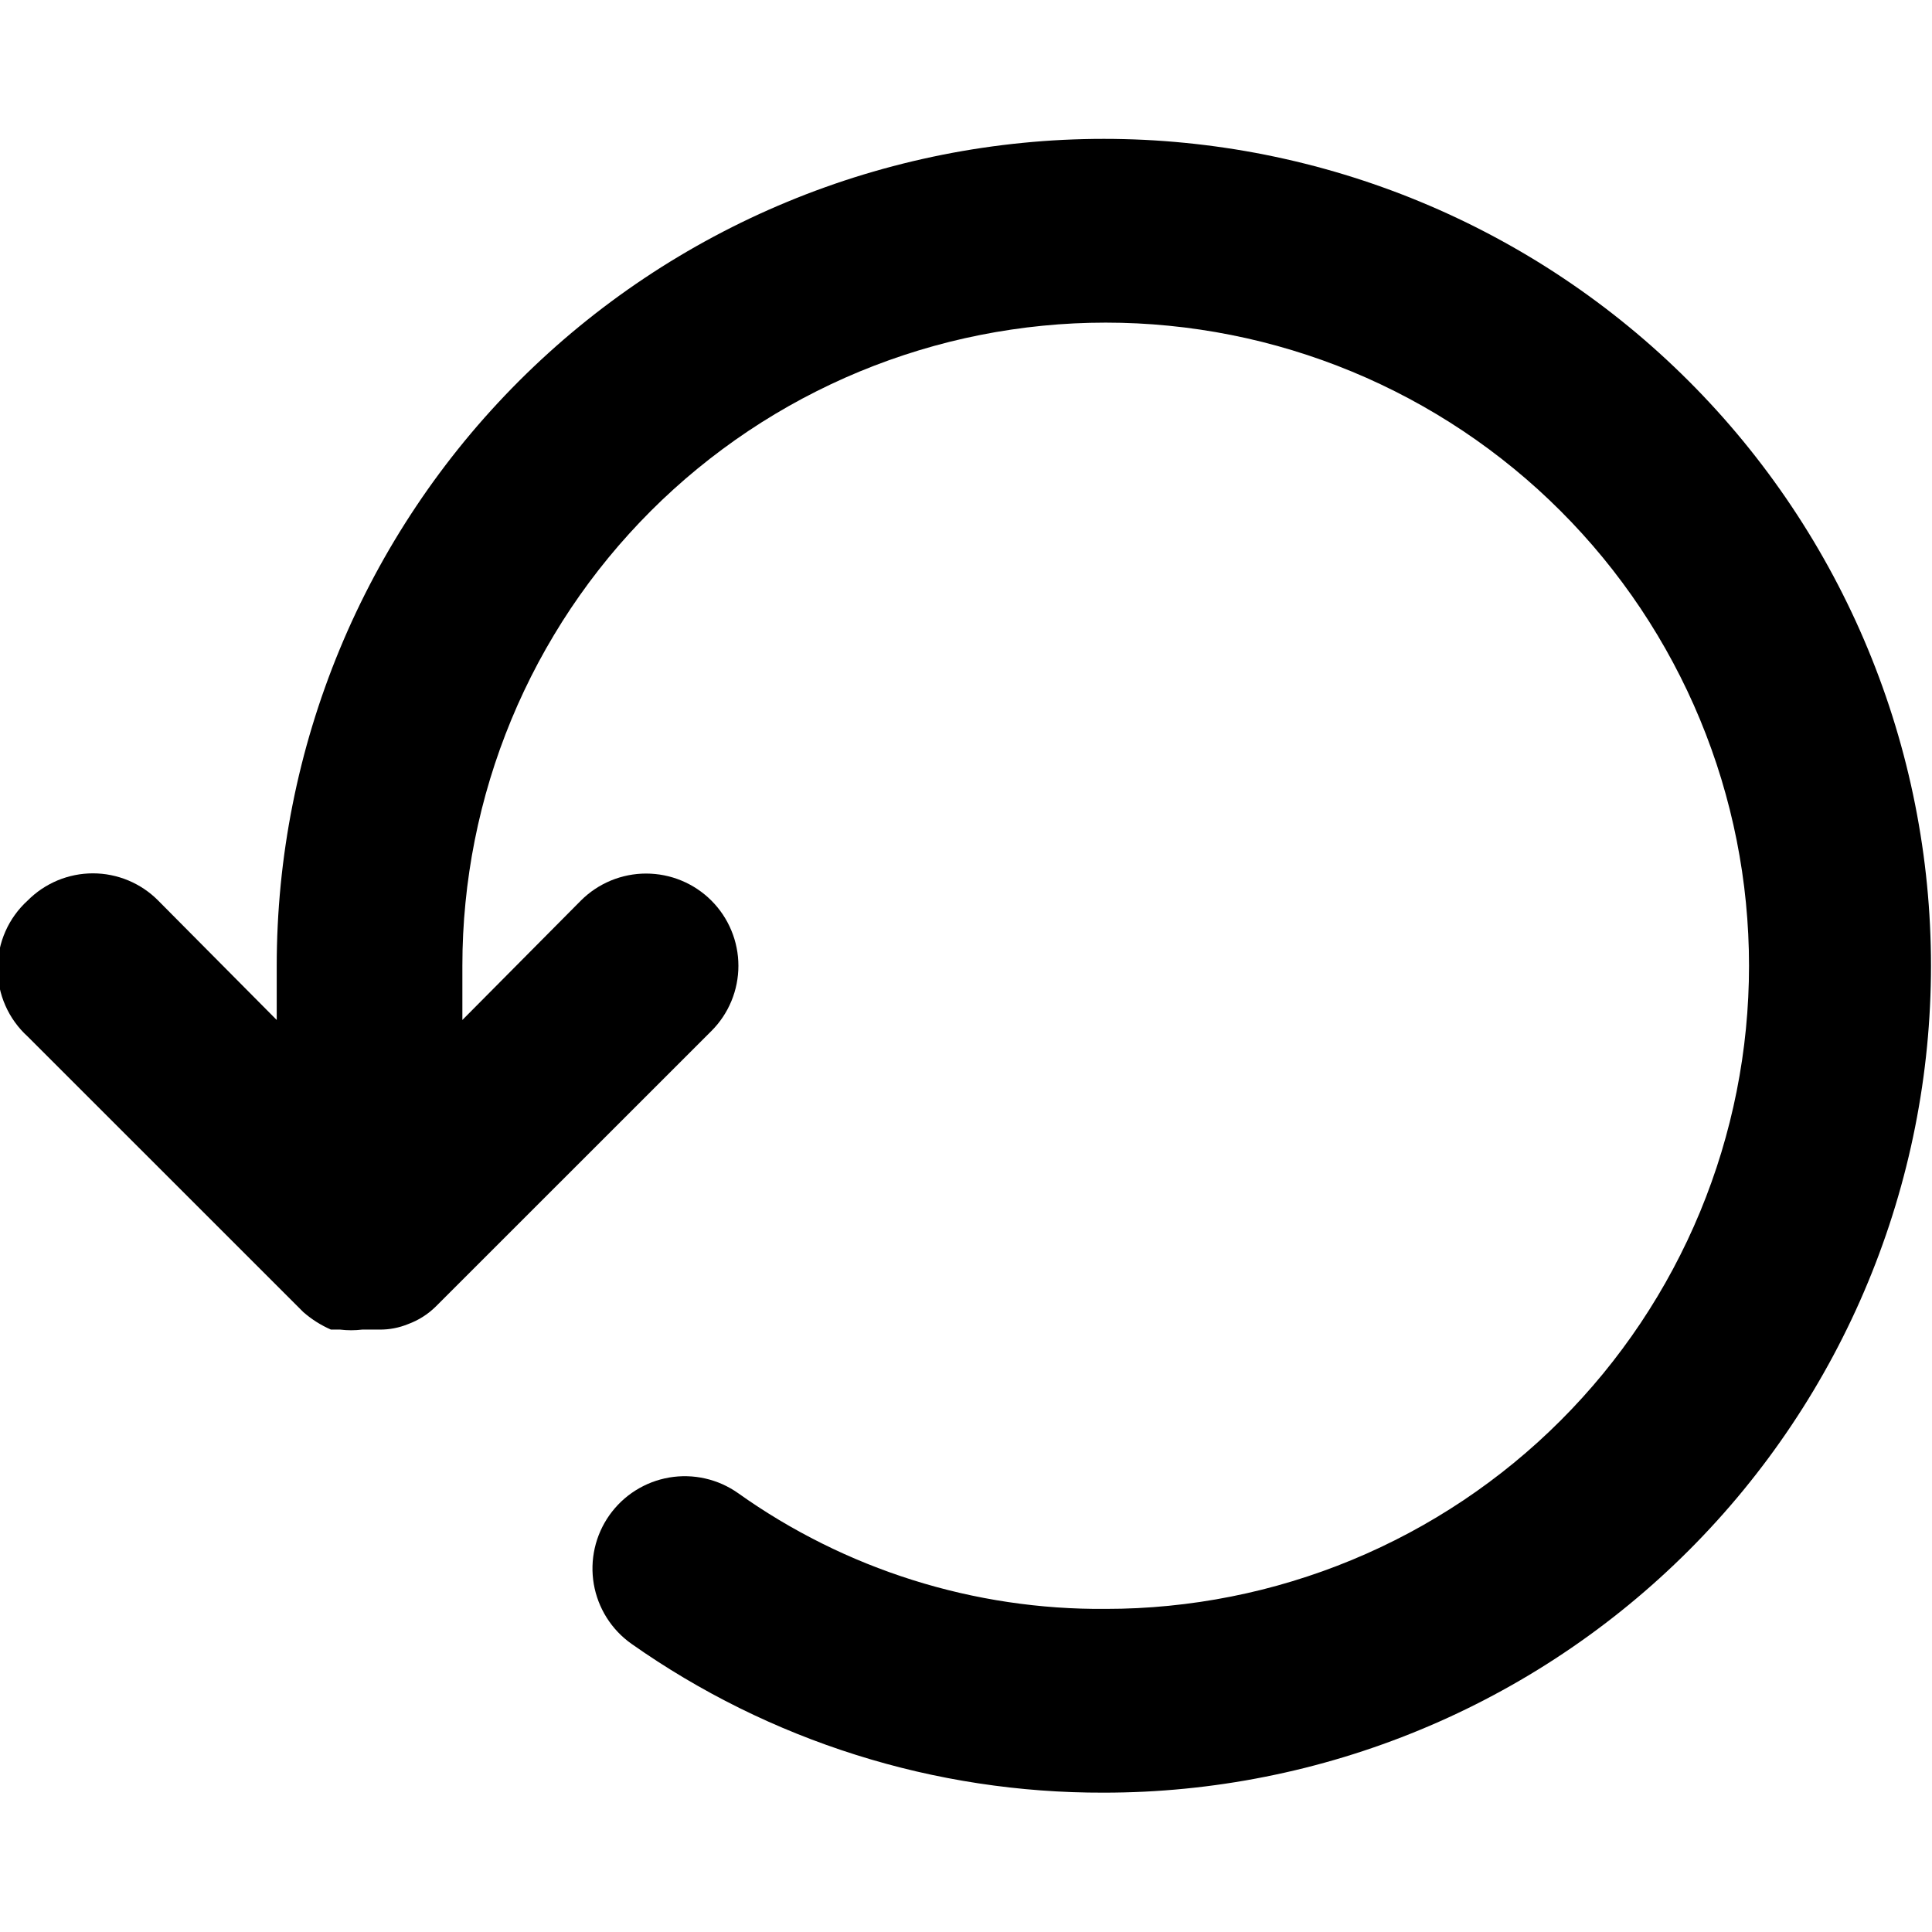 <svg version="1.2" preserveAspectRatio="xMidYMid meet" height="500" viewBox="0 0 375 375" zoomAndPan="magnify" width="500" xmlns:xlink="http://www.w3.org/1999/xlink" xmlns="http://www.w3.org/2000/svg"><defs><clipPath id="6d2767f255"><path d="M 0 26.953 L 375 26.953 L 375 347.953 L 0 347.953 Z M 0 26.953"></path></clipPath></defs><g id="44efddcad5"><rect style="fill:#ffffff;fill-opacity:1;stroke:none;" height="375" y="0" width="375" x="0"></rect><rect style="fill:#ffffff;fill-opacity:1;stroke:none;" height="375" y="0" width="375" x="0"></rect><g clip-path="url(#6d2767f255)" clip-rule="nonzero"><path d="M 5.367 174.793 C 5.781 174.375 6.215 173.98 6.668 173.605 C 7.121 173.23 7.59 172.879 8.078 172.551 C 8.566 172.227 9.066 171.922 9.586 171.645 C 10.102 171.367 10.633 171.113 11.172 170.887 C 11.715 170.66 12.27 170.465 12.828 170.293 C 13.391 170.121 13.961 169.977 14.535 169.863 C 15.113 169.746 15.691 169.66 16.277 169.602 C 16.859 169.547 17.445 169.516 18.035 169.516 C 18.621 169.516 19.207 169.547 19.793 169.602 C 20.375 169.66 20.957 169.746 21.531 169.863 C 22.109 169.977 22.676 170.121 23.238 170.293 C 23.801 170.465 24.352 170.66 24.895 170.887 C 25.438 171.113 25.965 171.367 26.484 171.645 C 27 171.922 27.504 172.227 27.988 172.551 C 28.477 172.879 28.945 173.23 29.398 173.605 C 29.852 173.98 30.285 174.375 30.699 174.793 L 53.711 197.977 L 53.711 187.453 C 53.711 184.828 53.777 182.203 53.906 179.578 C 54.035 176.953 54.227 174.336 54.484 171.723 C 54.742 169.105 55.062 166.5 55.449 163.902 C 55.836 161.305 56.281 158.719 56.797 156.141 C 57.309 153.566 57.883 151.004 58.523 148.453 C 59.16 145.906 59.859 143.375 60.625 140.863 C 61.387 138.348 62.211 135.855 63.098 133.383 C 63.98 130.91 64.926 128.461 65.934 126.031 C 66.938 123.605 68 121.203 69.125 118.832 C 70.25 116.457 71.43 114.109 72.668 111.793 C 73.906 109.477 75.203 107.191 76.551 104.941 C 77.902 102.688 79.309 100.469 80.77 98.285 C 82.227 96.102 83.738 93.953 85.305 91.844 C 86.871 89.734 88.488 87.664 90.152 85.633 C 91.82 83.602 93.535 81.613 95.301 79.668 C 97.066 77.723 98.875 75.82 100.734 73.961 C 102.594 72.105 104.496 70.293 106.441 68.531 C 108.387 66.766 110.375 65.051 112.406 63.387 C 114.438 61.719 116.508 60.102 118.621 58.539 C 120.73 56.973 122.879 55.461 125.062 54.004 C 127.246 52.543 129.465 51.137 131.719 49.789 C 133.973 48.438 136.258 47.145 138.578 45.906 C 140.895 44.668 143.238 43.484 145.613 42.363 C 147.992 41.238 150.391 40.176 152.82 39.172 C 155.246 38.164 157.699 37.219 160.172 36.336 C 162.645 35.449 165.141 34.625 167.652 33.863 C 170.168 33.102 172.699 32.402 175.25 31.762 C 177.797 31.125 180.359 30.551 182.938 30.035 C 185.512 29.523 188.102 29.074 190.699 28.691 C 193.301 28.305 195.906 27.984 198.52 27.727 C 201.137 27.469 203.754 27.273 206.379 27.145 C 209.004 27.02 211.629 26.953 214.258 26.953 C 216.887 26.953 219.512 27.02 222.137 27.145 C 224.758 27.273 227.379 27.469 229.992 27.727 C 232.609 27.984 235.215 28.305 237.816 28.691 C 240.414 29.074 243 29.523 245.578 30.035 C 248.156 30.551 250.719 31.125 253.266 31.762 C 255.816 32.402 258.348 33.102 260.863 33.863 C 263.375 34.625 265.871 35.449 268.344 36.336 C 270.816 37.219 273.27 38.164 275.695 39.172 C 278.125 40.176 280.523 41.238 282.898 42.363 C 285.277 43.484 287.621 44.668 289.938 45.906 C 292.258 47.145 294.543 48.438 296.797 49.789 C 299.051 51.137 301.27 52.543 303.453 54.004 C 305.637 55.461 307.785 56.973 309.895 58.539 C 312.004 60.102 314.078 61.719 316.109 63.387 C 318.137 65.051 320.129 66.766 322.074 68.531 C 324.02 70.293 325.922 72.105 327.781 73.961 C 329.641 75.82 331.449 77.723 333.215 79.668 C 334.98 81.613 336.695 83.602 338.363 85.633 C 340.027 87.664 341.645 89.734 343.211 91.844 C 344.773 93.953 346.289 96.102 347.746 98.285 C 349.207 100.469 350.613 102.688 351.965 104.941 C 353.312 107.191 354.609 109.477 355.848 111.793 C 357.086 114.109 358.266 116.457 359.391 118.832 C 360.516 121.203 361.578 123.605 362.582 126.031 C 363.59 128.461 364.535 130.91 365.418 133.383 C 366.305 135.855 367.129 138.348 367.891 140.863 C 368.652 143.375 369.355 145.906 369.992 148.453 C 370.633 151.004 371.207 153.566 371.719 156.141 C 372.23 158.719 372.68 161.305 373.066 163.902 C 373.453 166.5 373.773 169.105 374.031 171.723 C 374.289 174.336 374.48 176.953 374.609 179.578 C 374.738 182.203 374.805 184.828 374.805 187.453 C 374.805 190.078 374.738 192.703 374.609 195.328 C 374.48 197.953 374.289 200.57 374.031 203.184 C 373.773 205.801 373.453 208.406 373.066 211.004 C 372.68 213.602 372.23 216.188 371.719 218.766 C 371.207 221.34 370.633 223.902 369.992 226.453 C 369.355 229 368.652 231.531 367.891 234.043 C 367.129 236.559 366.305 239.051 365.418 241.523 C 364.535 243.996 363.59 246.445 362.582 248.875 C 361.578 251.301 360.516 253.703 359.391 256.074 C 358.266 258.449 357.086 260.797 355.848 263.113 C 354.609 265.43 353.312 267.715 351.965 269.965 C 350.613 272.219 349.207 274.438 347.746 276.621 C 346.289 278.805 344.773 280.953 343.211 283.062 C 341.645 285.172 340.027 287.242 338.363 289.273 C 336.695 291.305 334.98 293.293 333.215 295.238 C 331.449 297.184 329.641 299.086 327.781 300.945 C 325.922 302.801 324.02 304.613 322.074 306.375 C 320.129 308.141 318.137 309.855 316.109 311.52 C 314.078 313.188 312.004 314.805 309.895 316.367 C 307.785 317.934 305.637 319.445 303.453 320.902 C 301.27 322.363 299.051 323.77 296.797 325.117 C 294.543 326.469 292.258 327.762 289.938 329 C 287.621 330.238 285.277 331.422 282.898 332.543 C 280.523 333.668 278.125 334.73 275.695 335.734 C 273.27 336.742 270.816 337.688 268.344 338.57 C 265.871 339.457 263.375 340.281 260.863 341.043 C 258.348 341.805 255.816 342.504 253.266 343.145 C 250.719 343.781 248.156 344.355 245.578 344.867 C 243 345.383 240.414 345.832 237.816 346.215 C 235.215 346.602 232.609 346.922 229.992 347.18 C 227.379 347.438 224.758 347.633 222.137 347.762 C 219.512 347.887 216.887 347.953 214.258 347.953 C 206.102 347.977 197.992 347.375 189.93 346.148 C 181.867 344.922 173.945 343.082 166.168 340.629 C 158.391 338.18 150.844 335.145 143.535 331.531 C 136.227 327.914 129.234 323.758 122.566 319.062 C 122.09 318.723 121.629 318.363 121.184 317.98 C 120.738 317.594 120.316 317.191 119.914 316.766 C 119.508 316.34 119.129 315.895 118.766 315.43 C 118.406 314.969 118.07 314.488 117.758 313.992 C 117.445 313.496 117.156 312.984 116.895 312.461 C 116.633 311.938 116.395 311.398 116.184 310.852 C 115.977 310.305 115.793 309.746 115.637 309.184 C 115.48 308.617 115.355 308.043 115.254 307.465 C 115.156 306.887 115.086 306.305 115.043 305.723 C 115 305.137 114.988 304.551 115.004 303.965 C 115.02 303.379 115.062 302.793 115.137 302.211 C 115.211 301.629 115.312 301.051 115.441 300.48 C 115.57 299.906 115.727 299.344 115.914 298.785 C 116.098 298.23 116.309 297.684 116.551 297.148 C 116.789 296.613 117.051 296.09 117.344 295.578 C 117.633 295.07 117.949 294.574 118.285 294.098 C 118.625 293.617 118.988 293.156 119.371 292.715 C 119.754 292.27 120.16 291.848 120.586 291.441 C 121.012 291.039 121.457 290.656 121.918 290.297 C 122.383 289.938 122.863 289.602 123.359 289.289 C 123.855 288.977 124.367 288.688 124.891 288.426 C 125.414 288.16 125.953 287.926 126.5 287.715 C 127.047 287.504 127.605 287.324 128.172 287.168 C 128.734 287.012 129.309 286.887 129.887 286.785 C 130.465 286.688 131.047 286.617 131.633 286.574 C 132.219 286.531 132.805 286.52 133.391 286.535 C 133.977 286.551 134.562 286.594 135.145 286.668 C 135.727 286.742 136.305 286.84 136.875 286.973 C 137.449 287.102 138.012 287.258 138.57 287.445 C 139.125 287.629 139.672 287.84 140.207 288.078 C 140.742 288.32 141.266 288.582 141.777 288.875 C 142.285 289.164 142.781 289.477 143.262 289.816 C 148.434 293.5 153.863 296.754 159.547 299.582 C 165.234 302.414 171.105 304.781 177.16 306.688 C 183.219 308.594 189.387 310.02 195.668 310.957 C 201.949 311.895 208.266 312.34 214.613 312.285 C 216.656 312.285 218.699 312.238 220.742 312.137 C 222.781 312.035 224.82 311.887 226.855 311.684 C 228.887 311.484 230.914 311.234 232.938 310.934 C 234.957 310.637 236.973 310.285 238.977 309.887 C 240.98 309.488 242.973 309.043 244.957 308.547 C 246.938 308.051 248.906 307.504 250.863 306.91 C 252.816 306.316 254.758 305.676 256.684 304.988 C 258.605 304.301 260.512 303.566 262.398 302.785 C 264.289 302.004 266.156 301.176 268.004 300.301 C 269.852 299.426 271.676 298.508 273.477 297.547 C 275.281 296.582 277.059 295.578 278.809 294.527 C 280.562 293.477 282.289 292.383 283.988 291.25 C 285.688 290.113 287.359 288.938 289 287.719 C 290.641 286.504 292.25 285.246 293.832 283.949 C 295.41 282.656 296.957 281.32 298.473 279.949 C 299.984 278.578 301.465 277.168 302.91 275.723 C 304.355 274.277 305.766 272.801 307.137 271.285 C 308.508 269.773 309.844 268.227 311.141 266.648 C 312.438 265.066 313.695 263.457 314.91 261.816 C 316.129 260.176 317.305 258.504 318.441 256.809 C 319.574 255.109 320.668 253.383 321.719 251.629 C 322.77 249.879 323.777 248.102 324.738 246.301 C 325.703 244.496 326.621 242.672 327.496 240.828 C 328.371 238.98 329.195 237.113 329.98 235.227 C 330.762 233.336 331.496 231.434 332.184 229.508 C 332.875 227.586 333.516 225.645 334.109 223.691 C 334.699 221.734 335.246 219.766 335.742 217.785 C 336.238 215.805 336.688 213.812 337.086 211.809 C 337.484 209.805 337.832 207.789 338.133 205.77 C 338.434 203.75 338.684 201.723 338.883 199.688 C 339.082 197.656 339.234 195.617 339.332 193.578 C 339.434 191.539 339.484 189.496 339.484 187.453 C 339.484 185.41 339.434 183.367 339.332 181.328 C 339.234 179.289 339.082 177.25 338.883 175.219 C 338.684 173.184 338.434 171.156 338.133 169.137 C 337.832 167.117 337.484 165.102 337.086 163.098 C 336.688 161.094 336.238 159.102 335.742 157.121 C 335.246 155.141 334.699 153.172 334.109 151.215 C 333.516 149.262 332.875 147.32 332.184 145.398 C 331.496 143.473 330.762 141.57 329.98 139.68 C 329.195 137.793 328.371 135.926 327.496 134.078 C 326.621 132.234 325.703 130.41 324.738 128.605 C 323.777 126.805 322.77 125.027 321.719 123.277 C 320.668 121.523 319.574 119.797 318.441 118.098 C 317.305 116.402 316.129 114.73 314.91 113.09 C 313.695 111.449 312.438 109.84 311.141 108.258 C 309.844 106.68 308.508 105.133 307.137 103.621 C 305.766 102.105 304.355 100.629 302.91 99.184 C 301.465 97.738 299.984 96.328 298.473 94.957 C 296.957 93.586 295.41 92.25 293.832 90.957 C 292.25 89.66 290.641 88.402 289 87.188 C 287.359 85.969 285.688 84.793 283.988 83.656 C 282.289 82.523 280.562 81.43 278.809 80.379 C 277.059 79.328 275.281 78.324 273.477 77.359 C 271.676 76.398 269.852 75.48 268.004 74.605 C 266.156 73.73 264.289 72.902 262.398 72.121 C 260.512 71.34 258.605 70.605 256.684 69.918 C 254.758 69.23 252.816 68.59 250.863 67.996 C 248.906 67.402 246.938 66.855 244.957 66.359 C 242.973 65.863 240.98 65.418 238.977 65.02 C 236.973 64.621 234.957 64.27 232.938 63.973 C 230.914 63.672 228.887 63.422 226.855 63.223 C 224.82 63.02 222.781 62.871 220.742 62.77 C 218.699 62.672 216.656 62.621 214.613 62.621 C 212.57 62.621 210.527 62.672 208.488 62.77 C 206.445 62.871 204.41 63.02 202.375 63.223 C 200.34 63.422 198.312 63.672 196.293 63.973 C 194.27 64.27 192.258 64.621 190.254 65.02 C 188.25 65.418 186.258 65.863 184.273 66.359 C 182.293 66.855 180.324 67.402 178.367 67.996 C 176.41 68.59 174.473 69.23 172.547 69.918 C 170.621 70.605 168.719 71.34 166.828 72.121 C 164.941 72.902 163.074 73.73 161.227 74.605 C 159.379 75.48 157.555 76.398 155.75 77.359 C 153.949 78.324 152.172 79.328 150.418 80.379 C 148.664 81.43 146.941 82.523 145.242 83.656 C 143.543 84.793 141.871 85.969 140.23 87.188 C 138.59 88.402 136.977 89.66 135.398 90.957 C 133.816 92.25 132.27 93.586 130.758 94.957 C 129.242 96.328 127.762 97.738 126.316 99.184 C 124.875 100.629 123.465 102.105 122.094 103.621 C 120.719 105.133 119.387 106.68 118.09 108.258 C 116.793 109.84 115.535 111.449 114.316 113.09 C 113.102 114.73 111.926 116.402 110.789 118.098 C 109.652 119.797 108.562 121.523 107.512 123.277 C 106.461 125.027 105.453 126.805 104.488 128.605 C 103.527 130.41 102.605 132.234 101.734 134.078 C 100.859 135.926 100.031 137.793 99.25 139.68 C 98.469 141.57 97.734 143.473 97.043 145.398 C 96.355 147.32 95.715 149.262 95.121 151.215 C 94.527 153.172 93.984 155.141 93.488 157.121 C 92.992 159.102 92.543 161.094 92.145 163.098 C 91.746 165.102 91.395 167.117 91.098 169.137 C 90.797 171.156 90.547 173.184 90.348 175.219 C 90.145 177.25 89.996 179.289 89.895 181.328 C 89.793 183.367 89.746 185.41 89.746 187.453 L 89.746 197.977 L 112.758 174.793 C 113.172 174.379 113.605 173.984 114.059 173.613 C 114.512 173.242 114.984 172.895 115.473 172.566 C 115.957 172.242 116.461 171.941 116.98 171.664 C 117.496 171.391 118.027 171.141 118.566 170.914 C 119.109 170.691 119.66 170.496 120.223 170.324 C 120.781 170.156 121.352 170.012 121.926 169.898 C 122.5 169.785 123.082 169.699 123.664 169.641 C 124.246 169.586 124.832 169.555 125.418 169.555 C 126.004 169.559 126.59 169.586 127.172 169.645 C 127.758 169.699 128.336 169.789 128.91 169.902 C 129.488 170.016 130.055 170.16 130.617 170.328 C 131.176 170.5 131.727 170.695 132.27 170.922 C 132.812 171.145 133.34 171.395 133.859 171.672 C 134.375 171.949 134.879 172.25 135.363 172.574 C 135.852 172.902 136.324 173.25 136.777 173.621 C 137.23 173.992 137.664 174.387 138.078 174.801 C 138.492 175.215 138.887 175.648 139.258 176.102 C 139.629 176.555 139.977 177.027 140.305 177.512 C 140.629 178 140.93 178.504 141.207 179.02 C 141.484 179.535 141.734 180.066 141.957 180.605 C 142.184 181.148 142.379 181.699 142.551 182.262 C 142.723 182.82 142.863 183.391 142.977 183.965 C 143.094 184.539 143.18 185.117 143.238 185.703 C 143.293 186.285 143.324 186.871 143.324 187.457 C 143.324 188.043 143.297 188.625 143.238 189.211 C 143.18 189.793 143.094 190.371 142.98 190.949 C 142.867 191.523 142.727 192.09 142.555 192.652 C 142.387 193.211 142.188 193.766 141.965 194.305 C 141.738 194.848 141.488 195.375 141.215 195.895 C 140.938 196.41 140.637 196.914 140.312 197.402 C 139.984 197.887 139.637 198.359 139.266 198.812 C 138.895 199.266 138.5 199.699 138.086 200.113 L 84.57 253.613 C 83.027 255.125 81.246 256.254 79.219 257.004 C 77.449 257.727 75.605 258.082 73.691 258.074 L 70.301 258.074 C 68.875 258.246 67.445 258.246 66.02 258.074 L 64.234 258.074 C 62.277 257.219 60.496 256.09 58.883 254.684 L 5.367 201.184 C 4.91 200.77 4.473 200.328 4.062 199.867 C 3.648 199.406 3.262 198.922 2.898 198.418 C 2.535 197.918 2.199 197.398 1.891 196.859 C 1.582 196.32 1.305 195.77 1.055 195.203 C 0.805 194.637 0.582 194.059 0.391 193.469 C 0.203 192.879 0.043 192.281 -0.086 191.676 C -0.215 191.07 -0.312 190.457 -0.375 189.84 C -0.441 189.227 -0.473 188.609 -0.473 187.988 C -0.473 187.367 -0.441 186.75 -0.375 186.133 C -0.312 185.52 -0.215 184.906 -0.086 184.301 C 0.043 183.695 0.203 183.098 0.391 182.508 C 0.582 181.918 0.805 181.34 1.055 180.773 C 1.305 180.207 1.582 179.652 1.891 179.117 C 2.199 178.578 2.535 178.059 2.898 177.559 C 3.262 177.055 3.648 176.57 4.062 176.109 C 4.473 175.648 4.91 175.207 5.367 174.793 Z M 5.367 174.793" style="stroke:none;fill-rule:nonzero;fill:#000000;fill-opacity:1;"></path></g></g></svg>